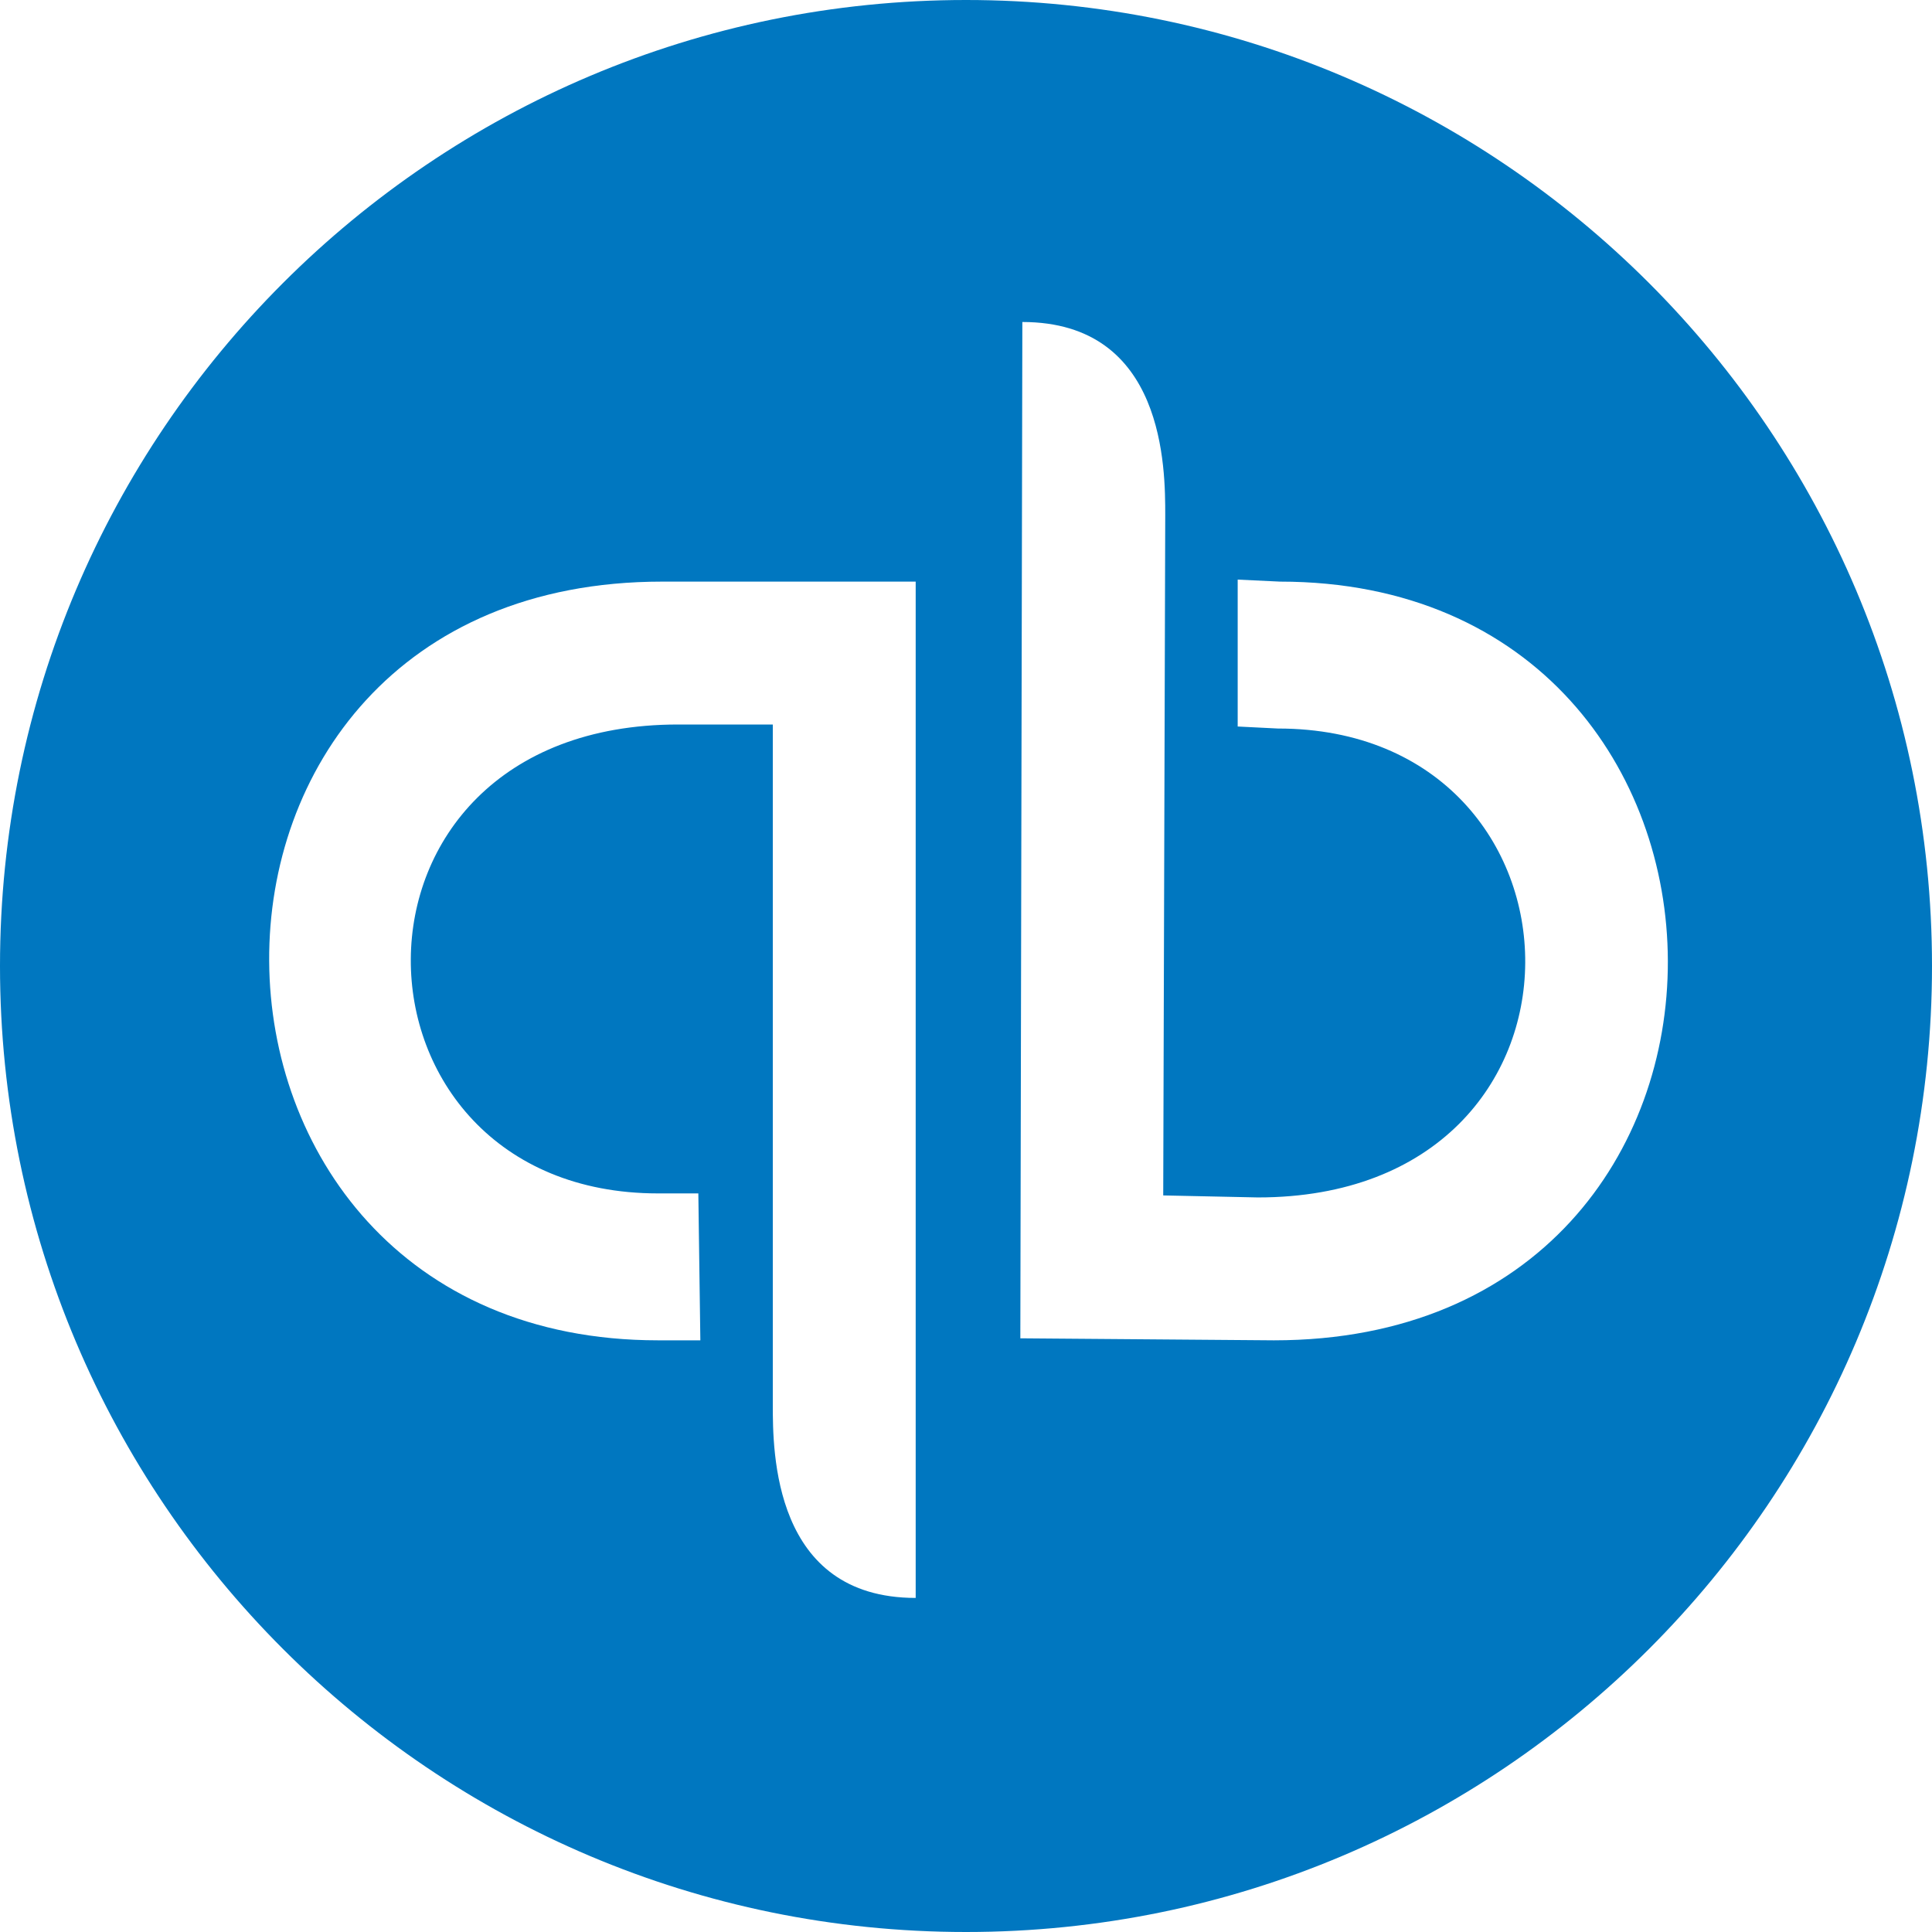 <?xml version="1.0" encoding="utf-8"?>
<!DOCTYPE svg PUBLIC "-//W3C//DTD SVG 1.1//EN" "http://www.w3.org/Graphics/SVG/1.1/DTD/svg11.dtd">
<svg version="1.1" xmlns="http://www.w3.org/2000/svg" xmlns:xlink="http://www.w3.org/1999/xlink" x="0px" y="0px" width="960px"
   height="960px" viewBox="0 0 960 960" enable-background="new 0 0 1920 1080" xml:space="preserve">

<g id="3">
   <path id="1" style="fill:#0077c0" d="M480 0c-265 0 -480 215 -480 480s215 480 480 480s480 -215 480 -480s-215 -480 -480 -480zM507 295l126 -1c263 0 258 377 3 377l-21 1v-73l20 -1c162 0 169 -233 -10 -233l-47 1l1 338c0 23 0 96 -71 96zM455 671h-126c-263 0 -257 -377 -2 -377h21l-1 73h-20 c-162 0 -169 233 10 233h47v-338c0 -23 0 -96 71 -96v505z"
     transform="translate(0, 960) scale(1, -1)" />
</g>

</svg>

